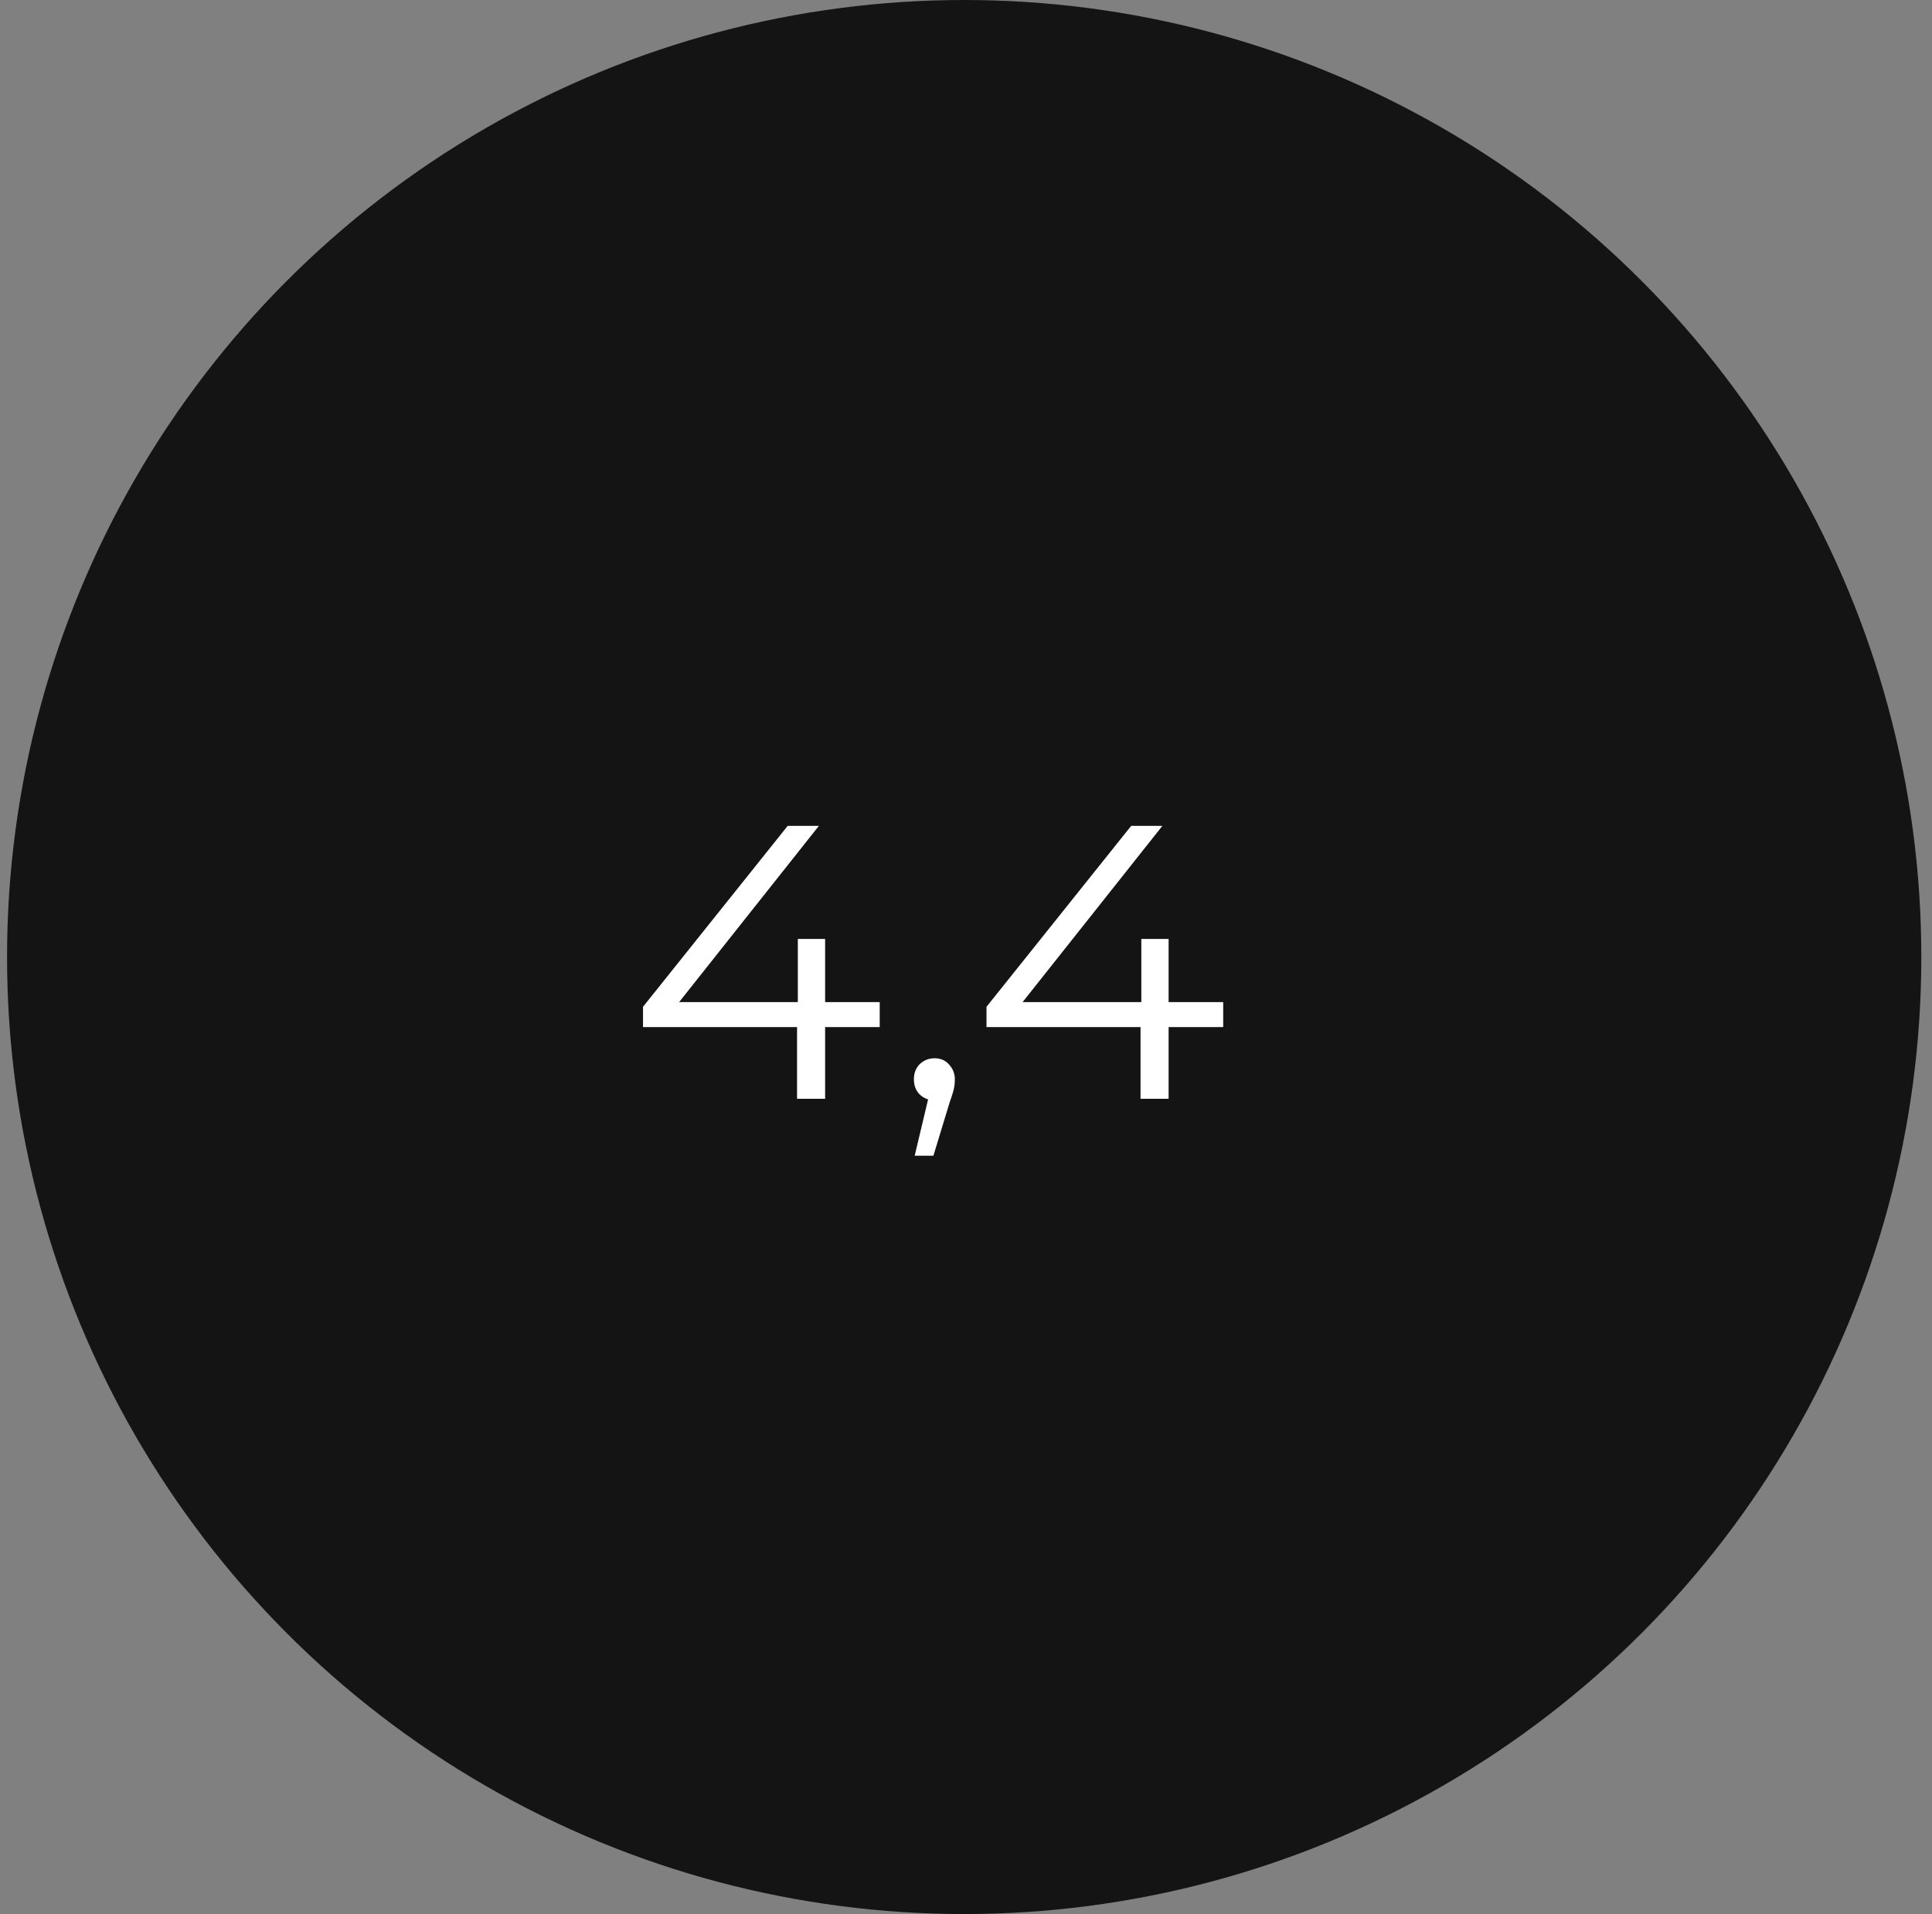 <?xml version="1.0" encoding="UTF-8"?> <svg xmlns="http://www.w3.org/2000/svg" width="109" height="108" viewBox="0 0 109 108" fill="none"><rect x="0" y="0" width="109" height="108" fill="#808080" stroke="none"/><circle cx="54.398" cy="54" r="54" fill="#141414"></circle><path d="M36.278 57.952V56.808L44.44 46.6H46.2L38.104 56.808L37.246 56.544H49.632V57.952H36.278ZM44.968 62V57.952L45.012 56.544V52.98H46.552V62H44.968ZM51.605 65.212L52.573 61.142L52.749 62.088C52.412 62.088 52.126 61.978 51.891 61.758C51.671 61.538 51.561 61.252 51.561 60.9C51.561 60.548 51.671 60.262 51.891 60.042C52.126 59.822 52.404 59.712 52.727 59.712C53.064 59.712 53.336 59.829 53.541 60.064C53.761 60.299 53.871 60.577 53.871 60.9C53.871 61.017 53.864 61.135 53.849 61.252C53.834 61.369 53.805 61.501 53.761 61.648C53.717 61.795 53.658 61.971 53.585 62.176L52.661 65.212H51.605ZM55.657 57.952V56.808L63.819 46.6H65.579L57.483 56.808L56.625 56.544H69.011V57.952H55.657ZM64.347 62V57.952L64.391 56.544V52.98H65.931V62H64.347Z" fill="white"></path></svg> 